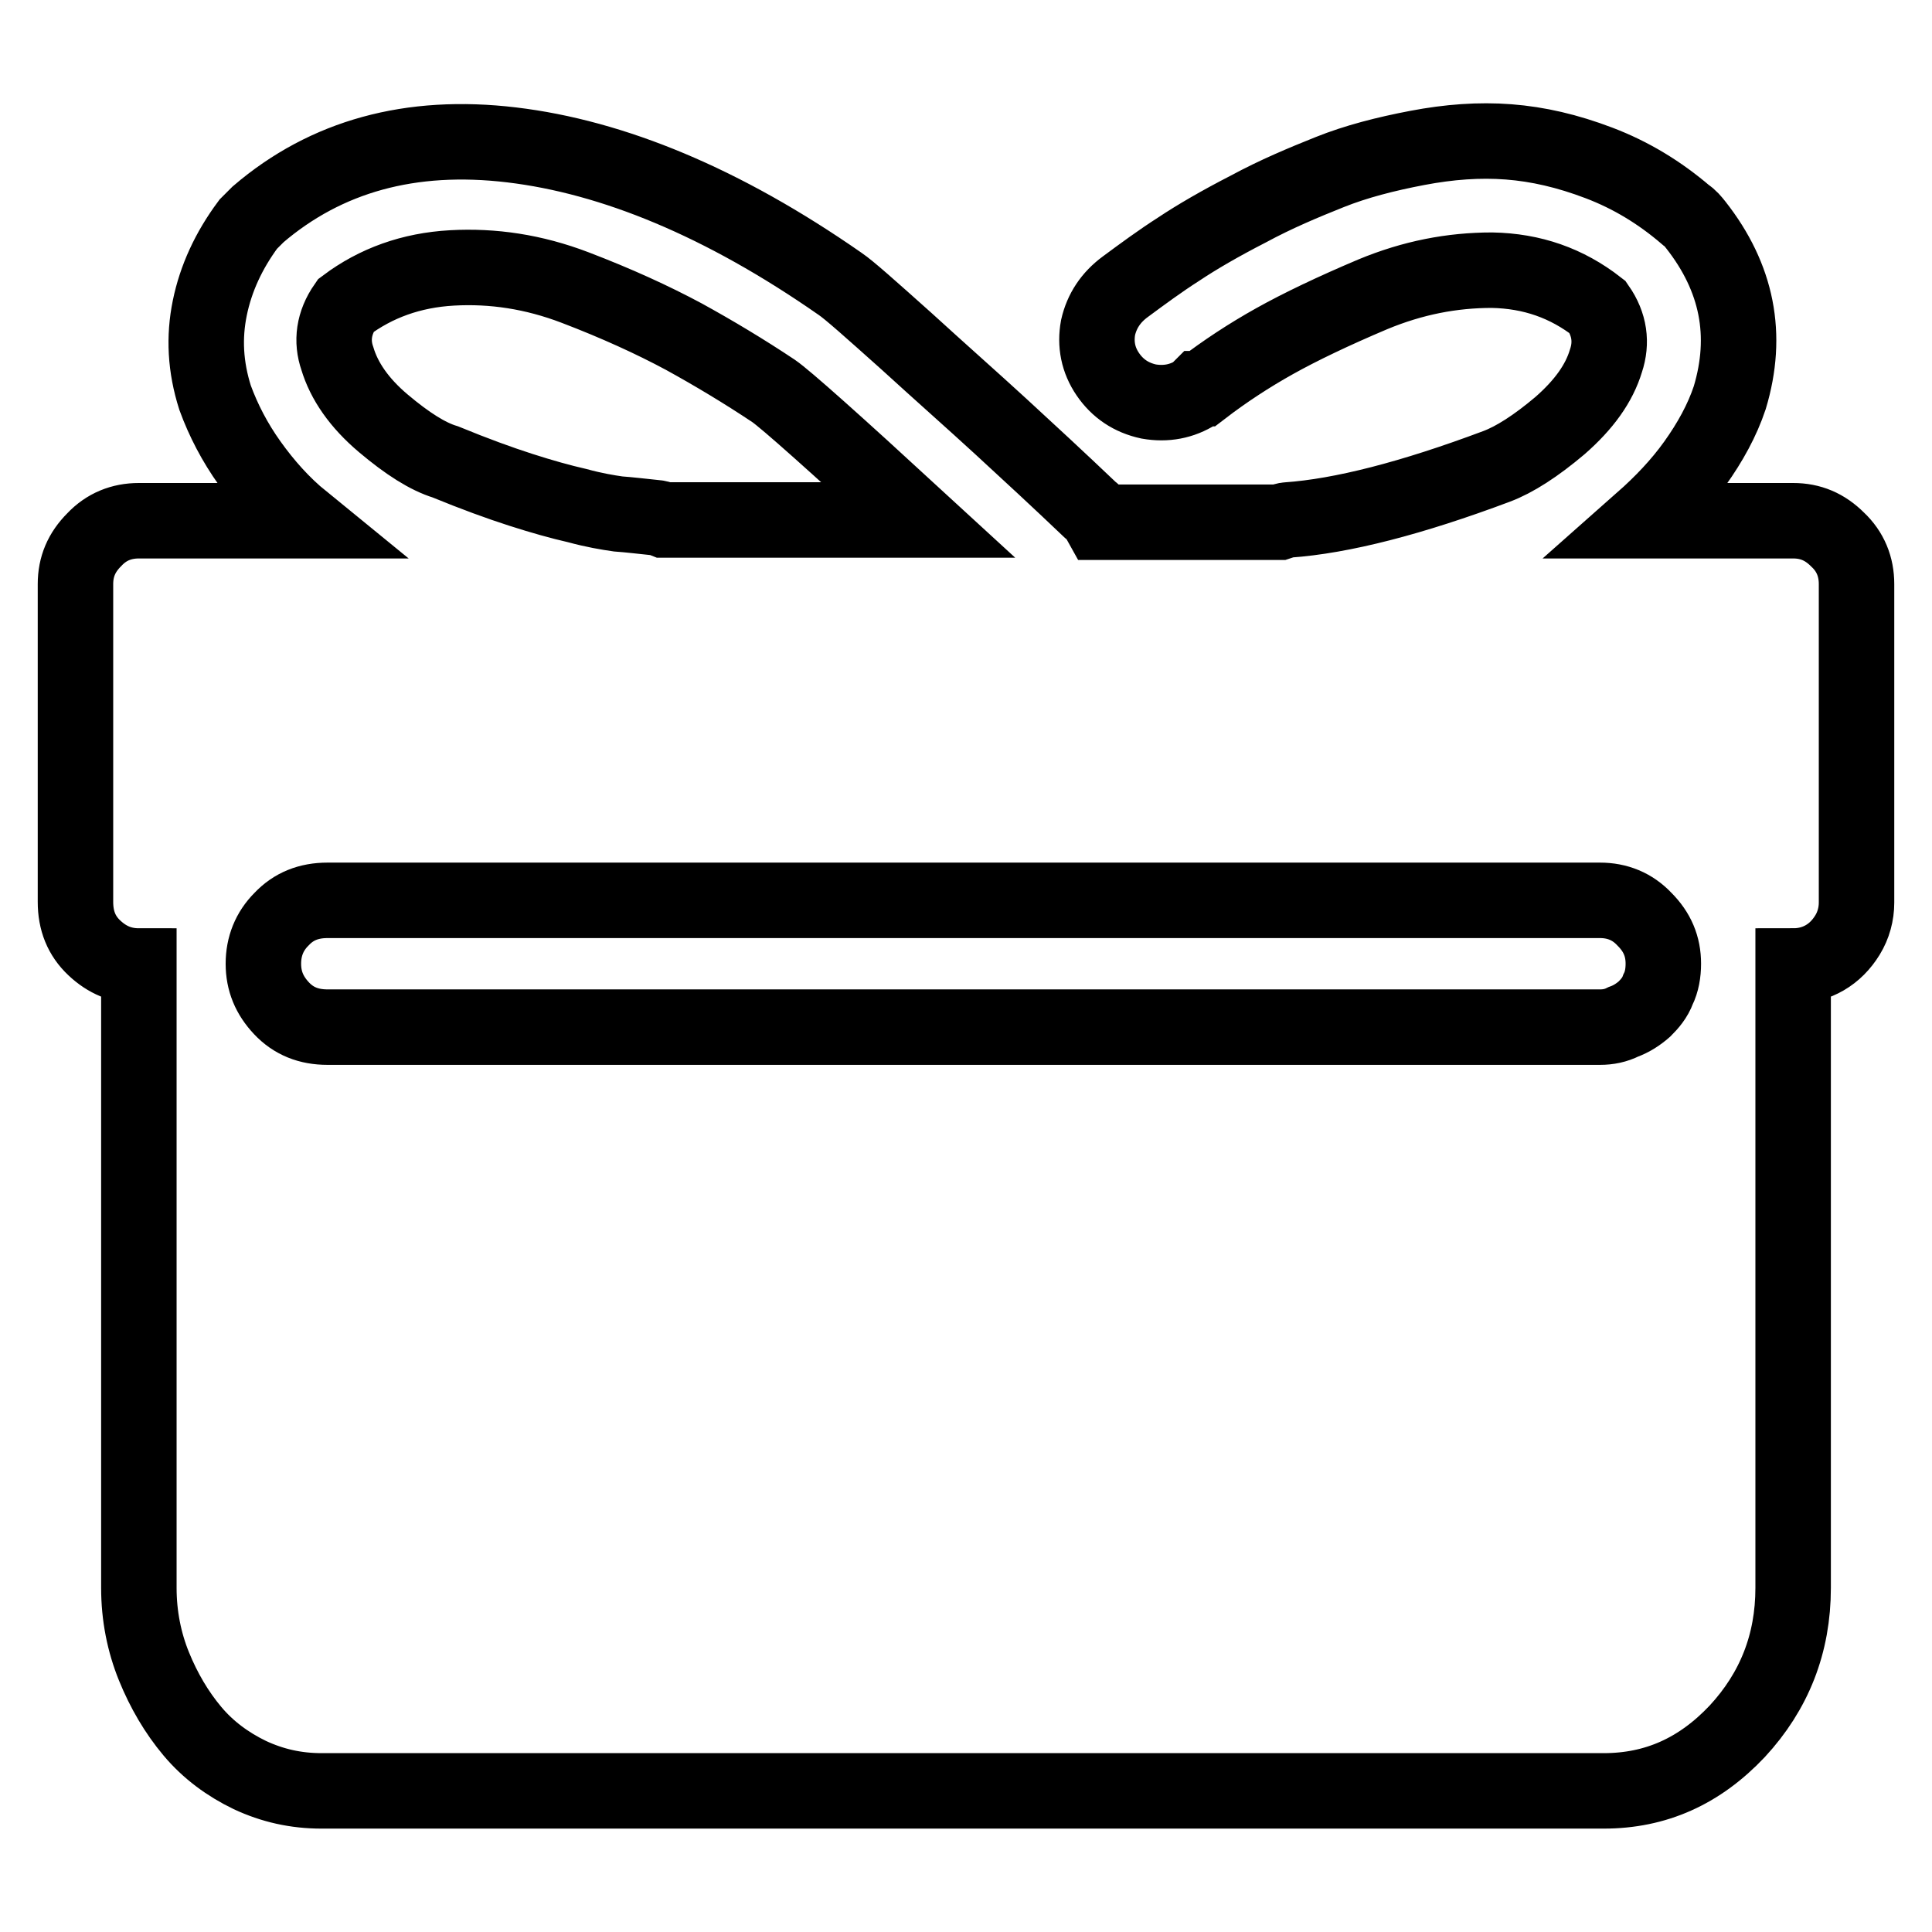 <?xml version="1.0" encoding="utf-8"?>
<!-- Svg Vector Icons : http://www.onlinewebfonts.com/icon -->
<!DOCTYPE svg PUBLIC "-//W3C//DTD SVG 1.1//EN" "http://www.w3.org/Graphics/SVG/1.1/DTD/svg11.dtd">
<svg version="1.1" xmlns="http://www.w3.org/2000/svg" xmlns:xlink="http://www.w3.org/1999/xlink" x="0px" y="0px" viewBox="0 0 256 256" enable-background="new 0 0 256 256" xml:space="preserve">
<g> <path stroke-width="10" fill-opacity="0" stroke="#000000"  d="M237.6,69h-20c2.6-2.3,5-4.8,7-7.6c2-2.8,3.6-5.7,4.6-8.7c2.5-8.3,1-15.9-4.5-22.9c-0.4-0.5-0.8-1-1.3-1.3 c-3.5-3-7.3-5.3-11.5-6.9s-8.1-2.5-12-2.8c-3.9-0.3-7.9,0-12.1,0.8c-4.2,0.8-8.1,1.8-11.6,3.2s-7.1,2.9-10.8,4.9 c-3.7,1.9-6.8,3.7-9.2,5.3c-2.5,1.6-4.8,3.3-7.1,5c-1.9,1.4-3.1,3.2-3.6,5.4c-0.4,2.2,0,4.3,1.3,6.2c1.3,1.9,3.1,3.1,5.4,3.6 c2.3,0.4,4.4,0,6.3-1.2l0.5-0.5h0.3c3-2.3,6.2-4.4,9.6-6.3c3.4-1.9,7.8-4,13-6.2c5.3-2.2,10.5-3.2,15.8-3.2c5.3,0.1,9.9,1.7,14,4.9 c1.6,2.3,1.9,4.7,1.1,7.1c-0.9,3-2.9,5.8-6.1,8.6c-3.2,2.7-6,4.5-8.4,5.4c-11.2,4.2-20.5,6.6-27.7,7.1c-0.2,0-0.5,0.1-1.1,0.3 h-23.7c-0.5-0.9-1-1.4-1.3-1.6c-4.2-4-8.2-7.7-11.9-11.1s-7.9-7.1-12.5-11.3c-4.7-4.2-7.6-6.8-8.8-7.6 C95.8,26.8,81.2,20.8,67.8,19.2c-13.4-1.6-24.6,1.5-33.6,9.2l-1.3,1.3c-2.6,3.5-4.3,7.2-5.1,11.1c-0.8,3.9-0.6,7.8,0.7,11.9 c1.1,3,2.6,5.9,4.6,8.7c2,2.8,4.3,5.4,7,7.6H18.4c-2.3,0-4.3,0.8-5.9,2.5c-1.7,1.7-2.5,3.6-2.5,5.9v42.1c0,2.5,0.8,4.5,2.5,6.1 c1.7,1.6,3.6,2.4,5.9,2.4v82.4c0,3.7,0.7,7.2,2,10.4c1.3,3.2,3,6.1,5.1,8.6c2.1,2.5,4.7,4.4,7.6,5.8c3,1.4,6.1,2.1,9.5,2.1h169.9 c6.9,0,12.7-2.6,17.7-7.9c4.9-5.3,7.4-11.6,7.4-19V128c1.6,0,3-0.4,4.2-1.1c1.2-0.7,2.2-1.7,3-3s1.2-2.8,1.2-4.3V77.4 c0-2.3-0.8-4.3-2.5-5.9C241.8,69.8,239.9,69,237.6,69L237.6,69z M45.8,40.5c4-3,8.7-4.7,14.1-5s10.8,0.5,16.3,2.6 c5.5,2.1,10.3,4.3,14.4,6.5c4,2.2,8,4.6,11.9,7.2c1.6,1.1,8,6.8,19.2,17.1H88c-0.5-0.2-0.9-0.3-1.1-0.3c-1.9-0.2-3.6-0.4-5-0.5 c-1.4-0.2-3.2-0.5-5.4-1.1c-2.2-0.5-4.7-1.2-7.5-2.1s-6.1-2.1-10-3.7c-2.3-0.7-5-2.4-8.2-5.1c-3.2-2.7-5.2-5.6-6.1-8.6 C43.9,45.2,44.2,42.8,45.8,40.5L45.8,40.5z M212,136.1H43.4c-2.5,0-4.5-0.8-6.1-2.5c-1.6-1.7-2.4-3.6-2.4-5.9 c0-2.3,0.8-4.3,2.4-5.9c1.6-1.7,3.6-2.5,6.1-2.5H212c2.3,0,4.3,0.8,5.9,2.5c1.7,1.7,2.5,3.6,2.5,5.9c0,1.2-0.2,2.4-0.7,3.4 c-0.4,1.1-1.1,1.9-1.8,2.6c-0.8,0.7-1.7,1.3-2.8,1.7C214.1,135.9,213.1,136.1,212,136.1L212,136.1z"/></g>
</svg>
